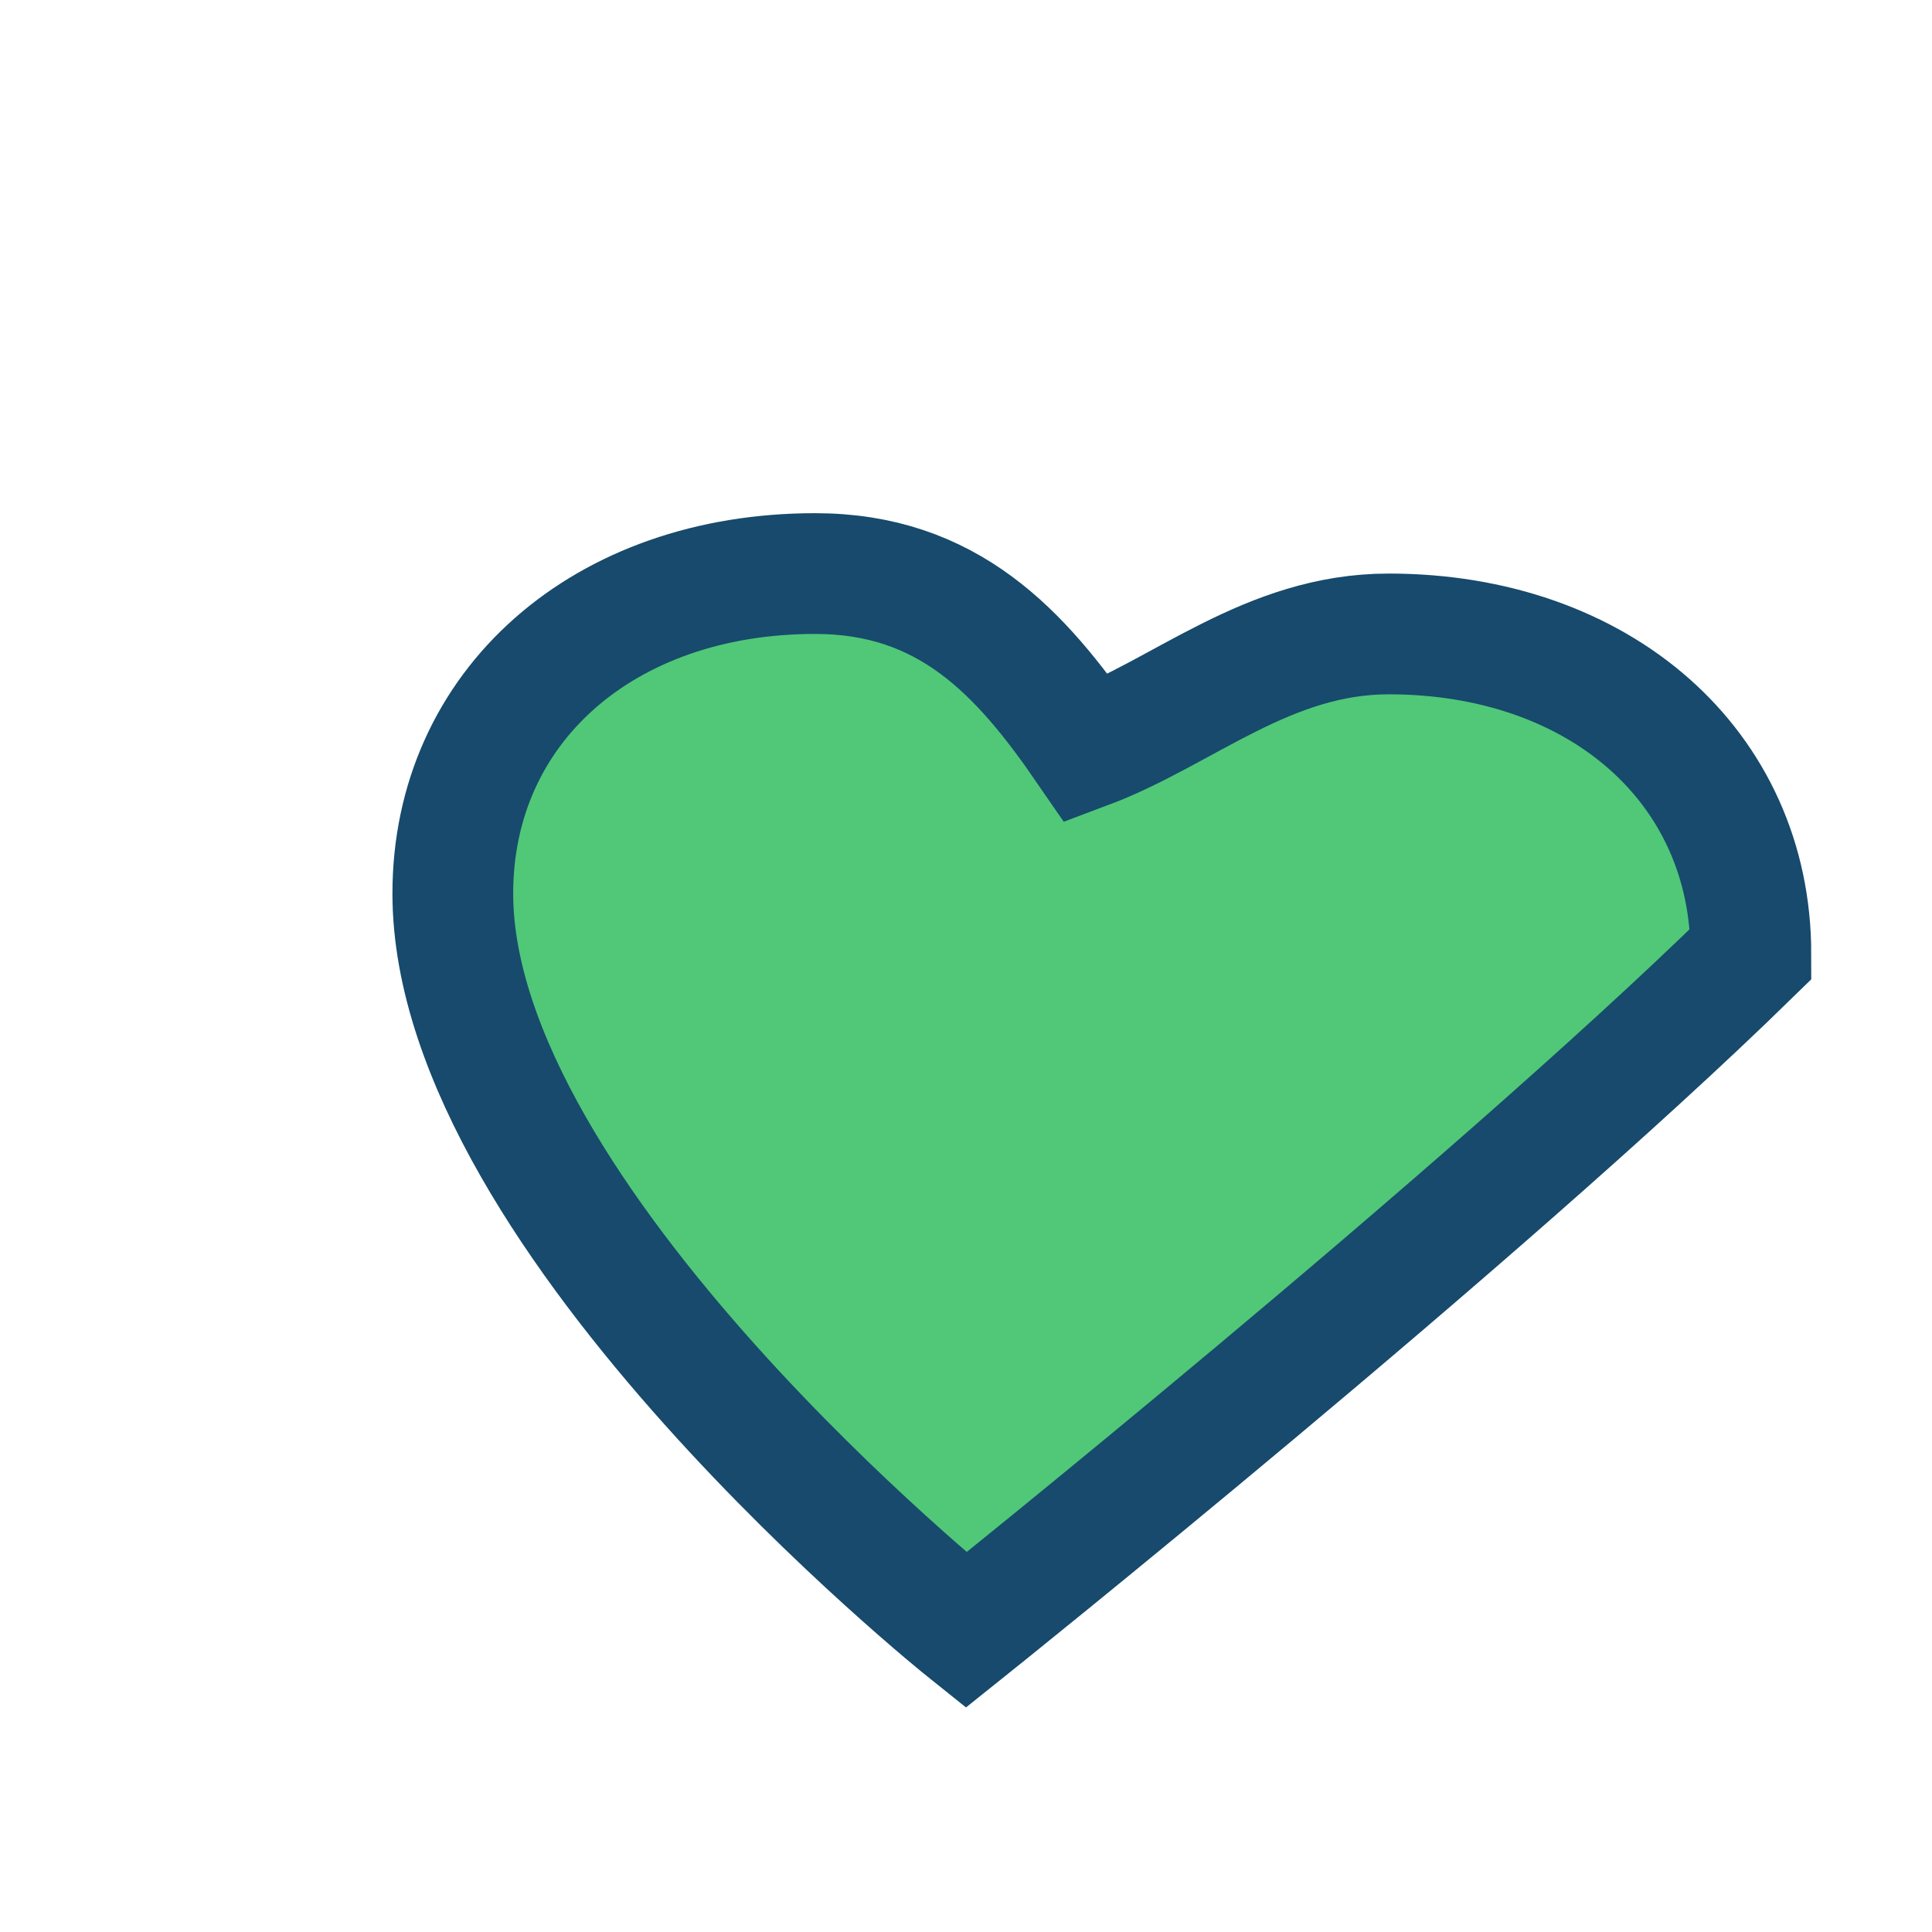 <?xml version="1.0" encoding="UTF-8"?>
<svg xmlns="http://www.w3.org/2000/svg" width="32" height="32" viewBox="0 0 32 32"><path d="M16 27s-8.5-6.8-8.5-12.2c0-3.1 2.5-5.3 6-5.3 2.2 0 3.4 1.3 4.5 2.9C19.6 11.8 21 10.5 23 10.5c3.5 0 6 2.2 6 5.3C24.5 20.2 16 27 16 27z" fill="#50C878" stroke="#174A6C" stroke-width="2"/></svg>